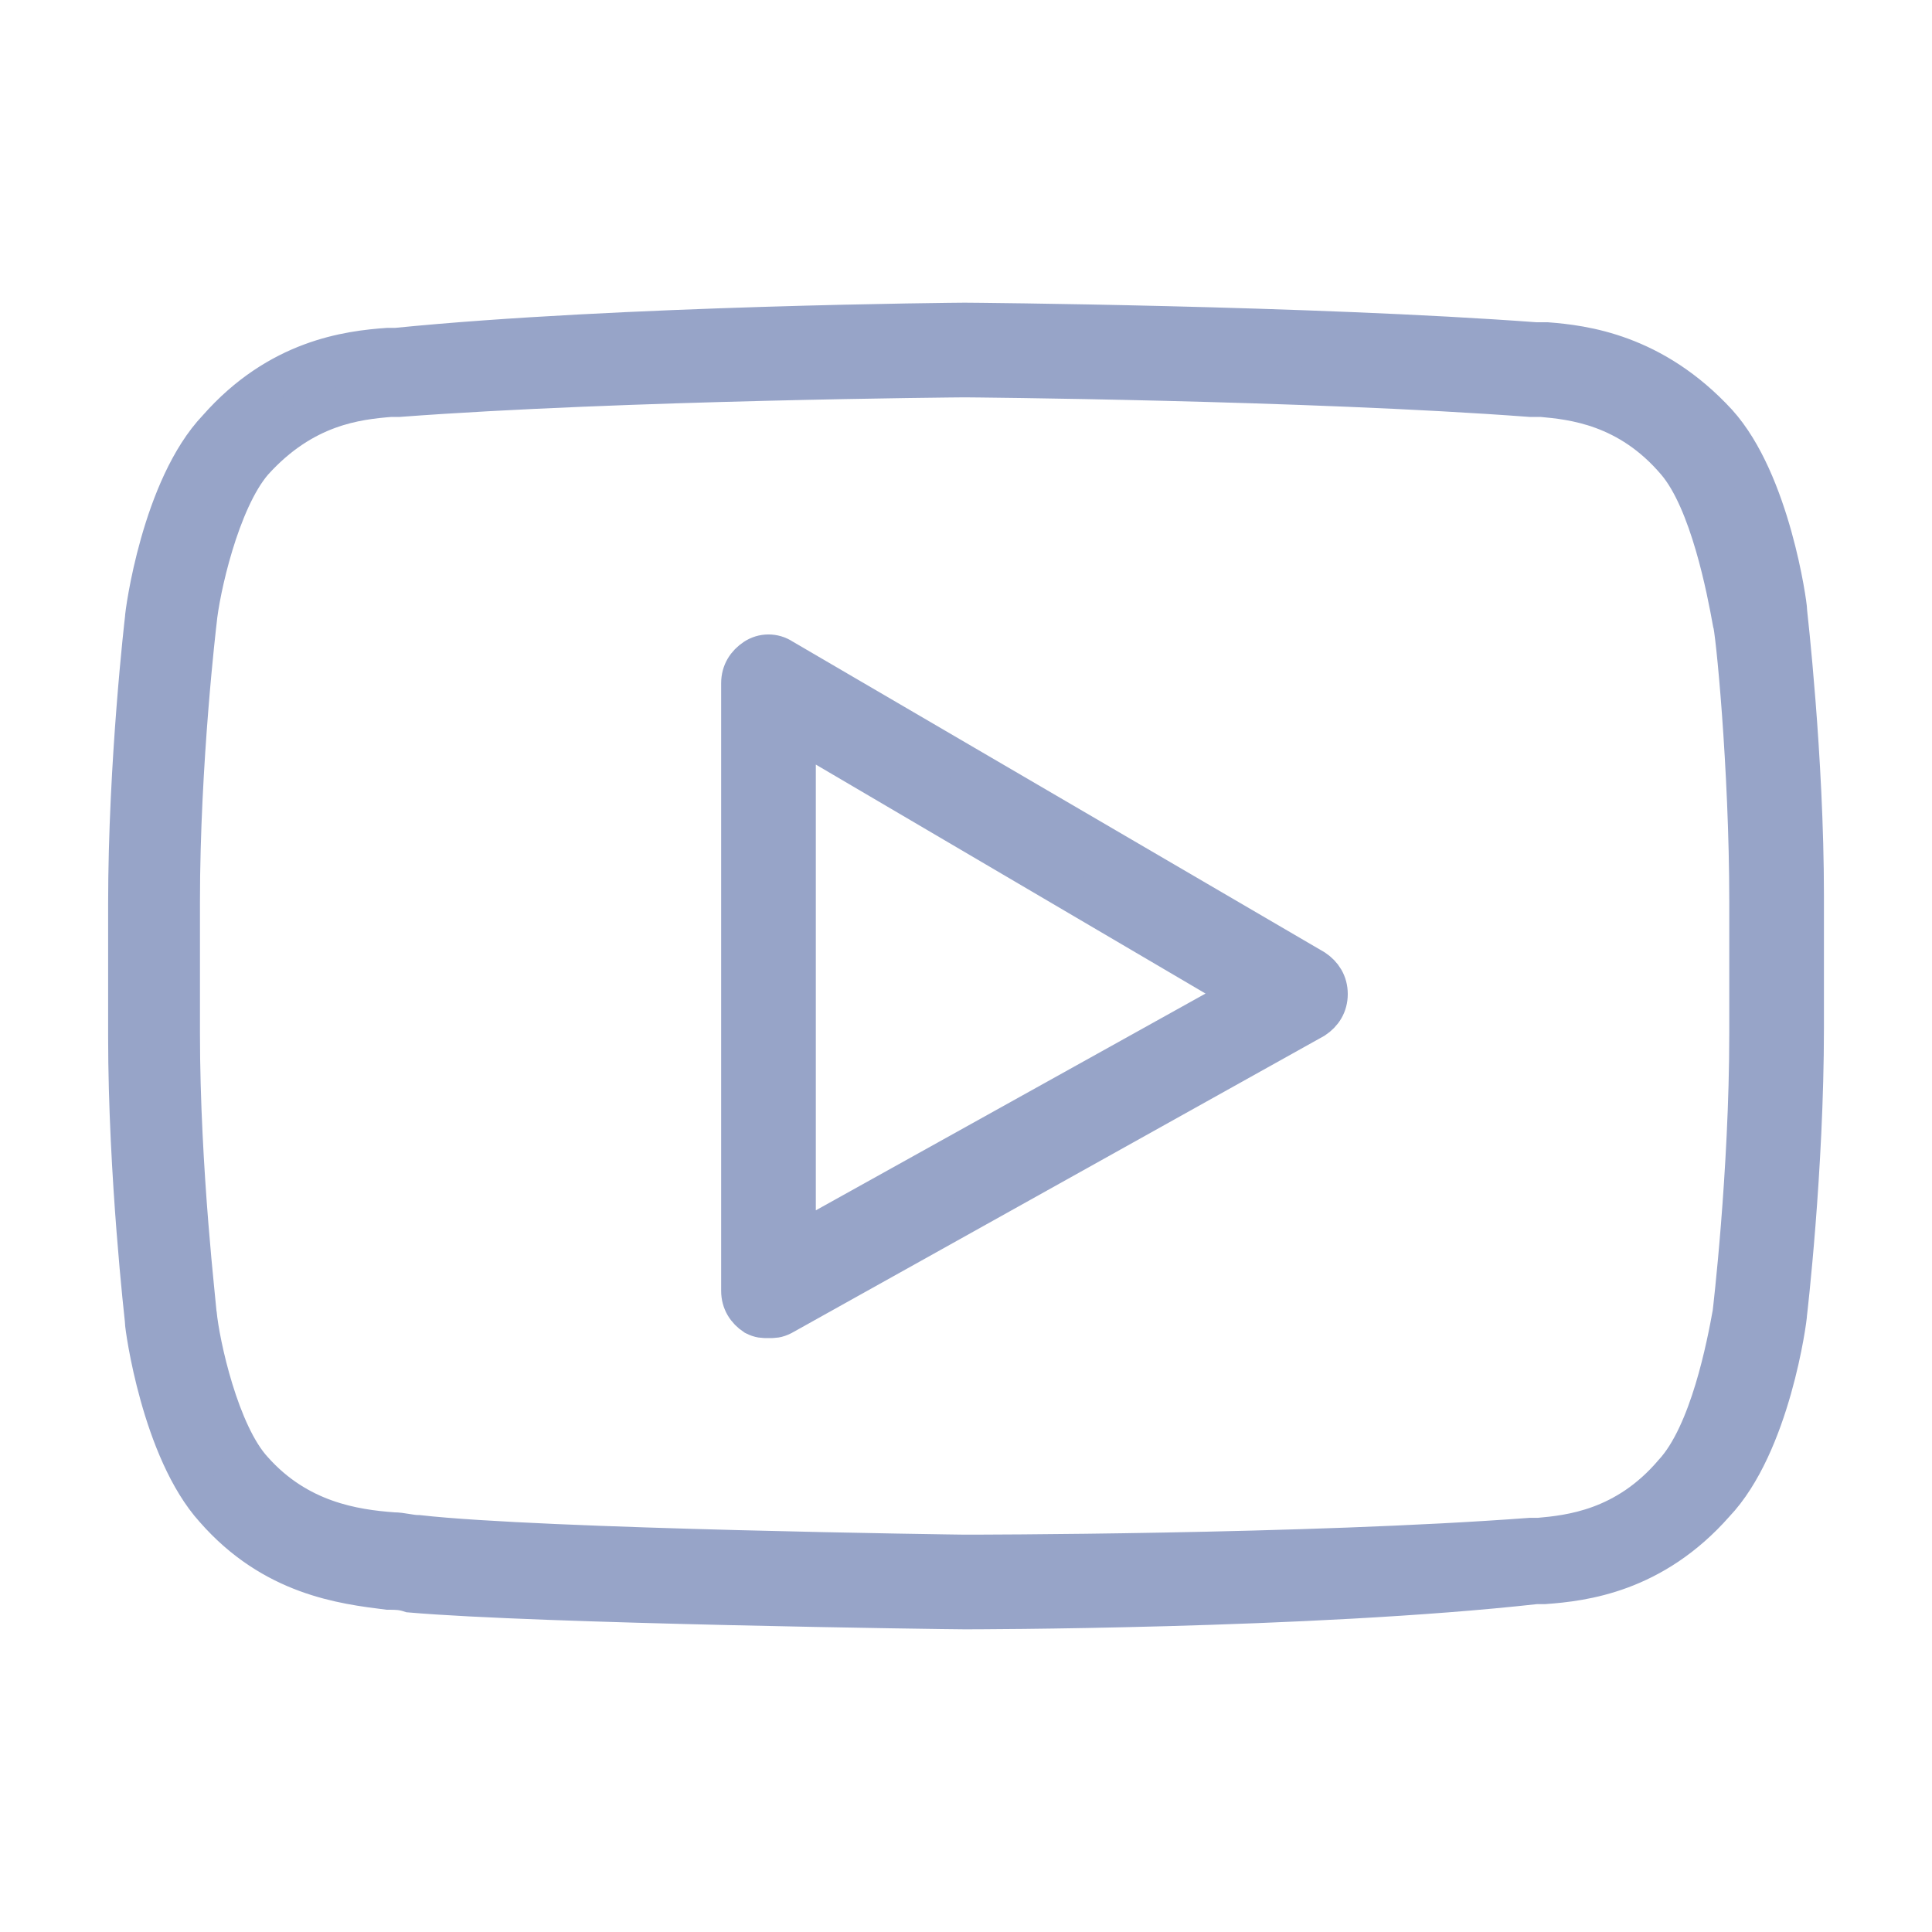 <svg width="30" height="30" viewBox="0 0 30 30" fill="none" xmlns="http://www.w3.org/2000/svg">
<path d="M27.761 9.478C27.761 9.391 27.5 7.478 26.674 6.565C25.674 5.478 24.587 5.348 24.022 5.304H23.848C20.326 5.043 15.066 5 14.979 5C14.935 5 9.631 5.043 6.152 5.391H6.022C5.413 5.435 4.326 5.565 3.37 6.652C2.5 7.565 2.239 9.522 2.239 9.609C2.239 9.609 1.979 11.826 1.979 14.043V16.087C1.979 18.261 2.239 20.478 2.239 20.522C2.239 20.609 2.5 22.522 3.326 23.435C4.239 24.478 5.326 24.609 6.022 24.696C6.152 24.696 6.239 24.696 6.37 24.739C8.37 24.913 14.718 25 14.979 25C15.022 25 20.326 25 23.848 24.609H23.979C24.587 24.565 25.674 24.435 26.631 23.348C27.5 22.435 27.761 20.478 27.761 20.391C27.761 20.391 28.022 18.174 28.022 15.957V13.913C28.022 11.739 27.761 9.522 27.761 9.478ZM27.152 16.043C27.152 18.217 26.892 20.391 26.892 20.391C26.805 20.869 26.544 22.261 25.979 22.869C25.239 23.739 24.37 23.826 23.892 23.869H23.761C20.283 24.13 15.022 24.13 14.979 24.13C14.935 24.13 8.413 24.043 6.5 23.826C6.37 23.826 6.239 23.783 6.109 23.783C5.5 23.739 4.631 23.609 3.935 22.826C3.413 22.261 3.109 20.87 3.065 20.391C3.065 20.348 2.805 18.174 2.805 16.044V14C2.805 11.826 3.065 9.652 3.065 9.652C3.109 9.174 3.413 7.783 3.935 7.174C4.718 6.304 5.544 6.217 6.065 6.174H6.196C9.674 5.913 14.935 5.87 14.979 5.87C15.022 5.87 20.283 5.913 23.761 6.174H23.935C24.413 6.217 25.283 6.304 26.022 7.174C26.544 7.783 26.805 9.174 26.892 9.652C26.935 9.739 27.152 11.913 27.152 14L27.152 16.043Z" fill="#97A4C8" stroke="#97A4C8" stroke-width="0.6"/>
<path d="M20.411 15.043L12.15 10.217C12.02 10.13 11.846 10.13 11.716 10.217C11.585 10.304 11.498 10.435 11.498 10.609V20.044C11.498 20.217 11.585 20.348 11.716 20.435C11.802 20.478 11.846 20.478 11.933 20.478C12.02 20.478 12.063 20.478 12.15 20.435L20.411 15.826C20.542 15.739 20.628 15.609 20.628 15.435C20.628 15.261 20.541 15.13 20.411 15.043ZM12.368 19.304V11.348L19.324 15.435L12.368 19.304Z" fill="#97A4C8" stroke="#97A4C8" stroke-width="0.6"/>
</svg>
